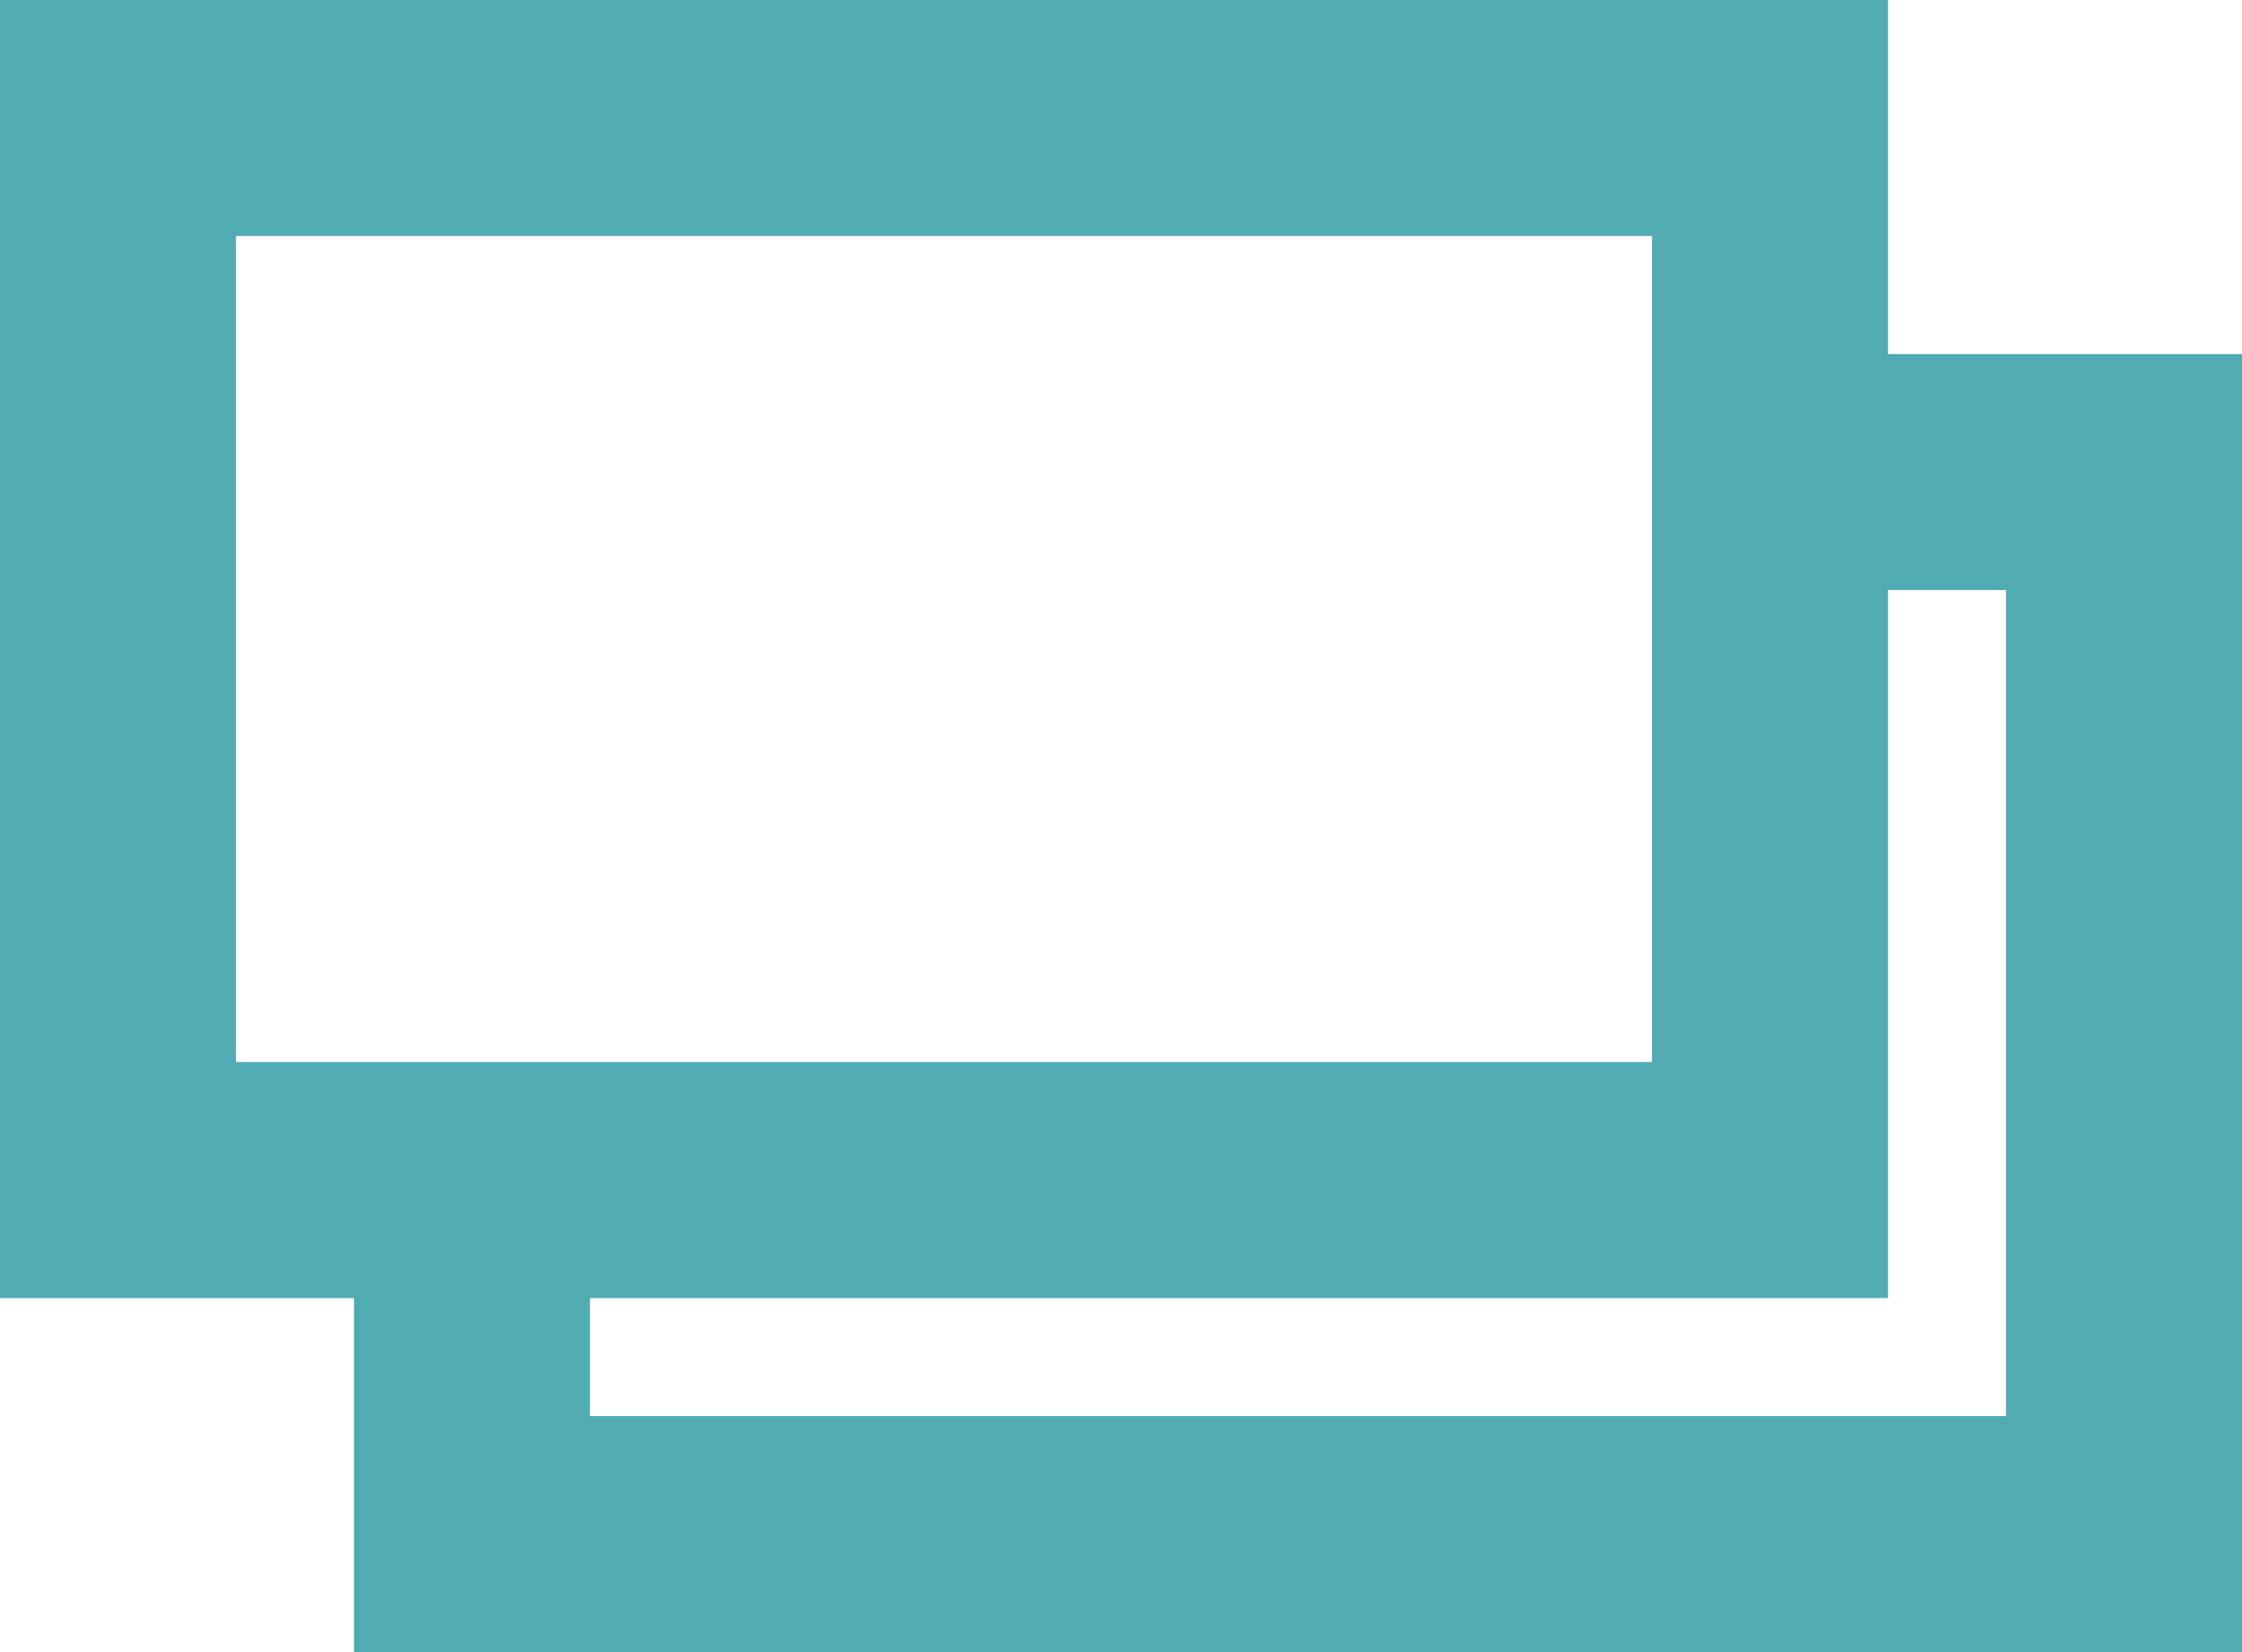 <svg width="19" height="14" viewBox="0 0 19 14" fill="none" xmlns="http://www.w3.org/2000/svg">
<rect width="19" height="14" fill="#F5F5F5"/>
<g id="list-of-offices" clip-path="url(#clip0_53_14106)">
<rect width="1440" height="4227" transform="translate(-576 -649)" fill="white"/>
<g id="Frame 3314">
<g id="Group 18">
<g id="Frame 27">
<g id="Group 338">
<g id="link">
<rect id="Rectangle 852" x="4" y="4" width="14" height="9" stroke="#51ABB2" stroke-width="2"/>
<rect id="Rectangle 851" x="1" y="1" width="14" height="9" fill="white" stroke="#51ABB2" stroke-width="2"/>
</g>
</g>
</g>
</g>
</g>
</g>
<defs>
<clipPath id="clip0_53_14106">
<rect width="1440" height="4227" fill="white" transform="translate(-576 -649)"/>
</clipPath>
</defs>
</svg>
